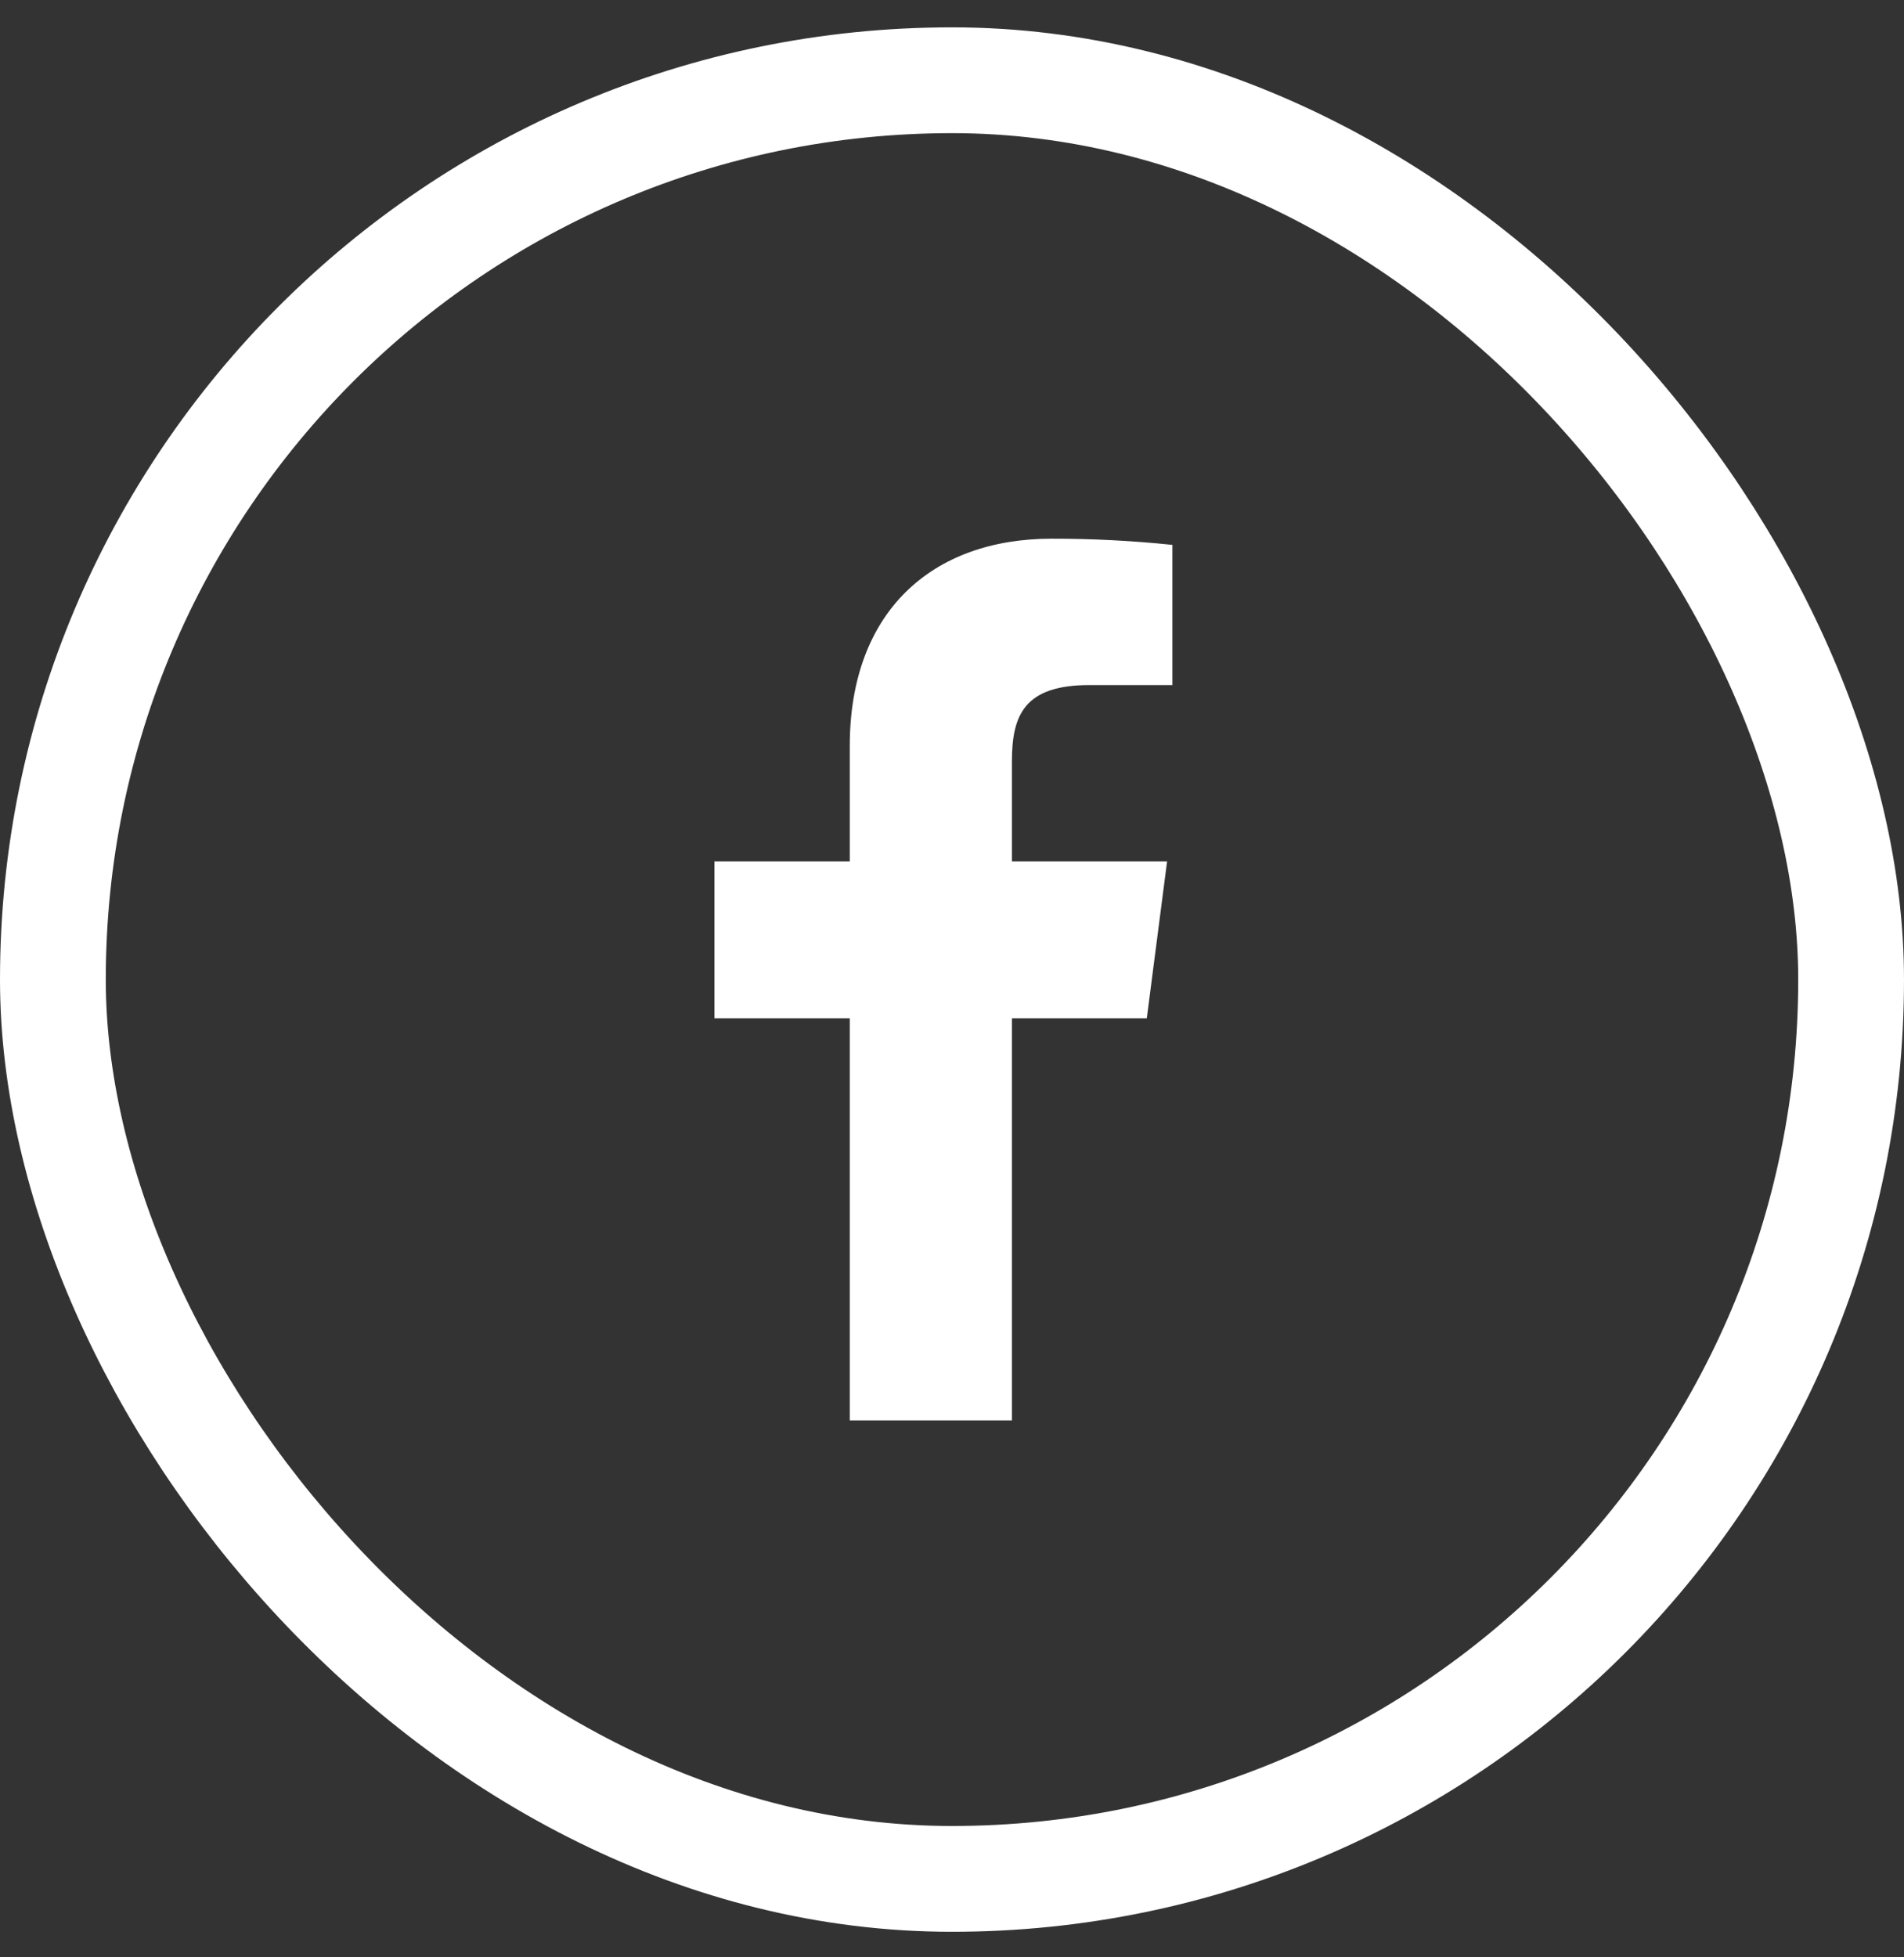 <svg width="36" height="37" viewBox="0 0 36 37" fill="none" xmlns="http://www.w3.org/2000/svg">
<rect x="0" y="0" width="36" height="37" fill="#333333" stroke="none"/>
<path d="M20.6 12.95H22.167V10.3C21.408 10.221 20.646 10.182 19.883 10.183C17.617 10.183 16.067 11.567 16.067 14.1V16.283H13.508V19.25H16.067V26.85H19.133V19.25H21.683L22.067 16.283H19.133V14.392C19.133 13.517 19.367 12.95 20.6 12.95Z" fill="white"/>
<rect x="1" y="1.517" width="34" height="34" rx="17" stroke="white" stroke-width="2"/>
</svg>
